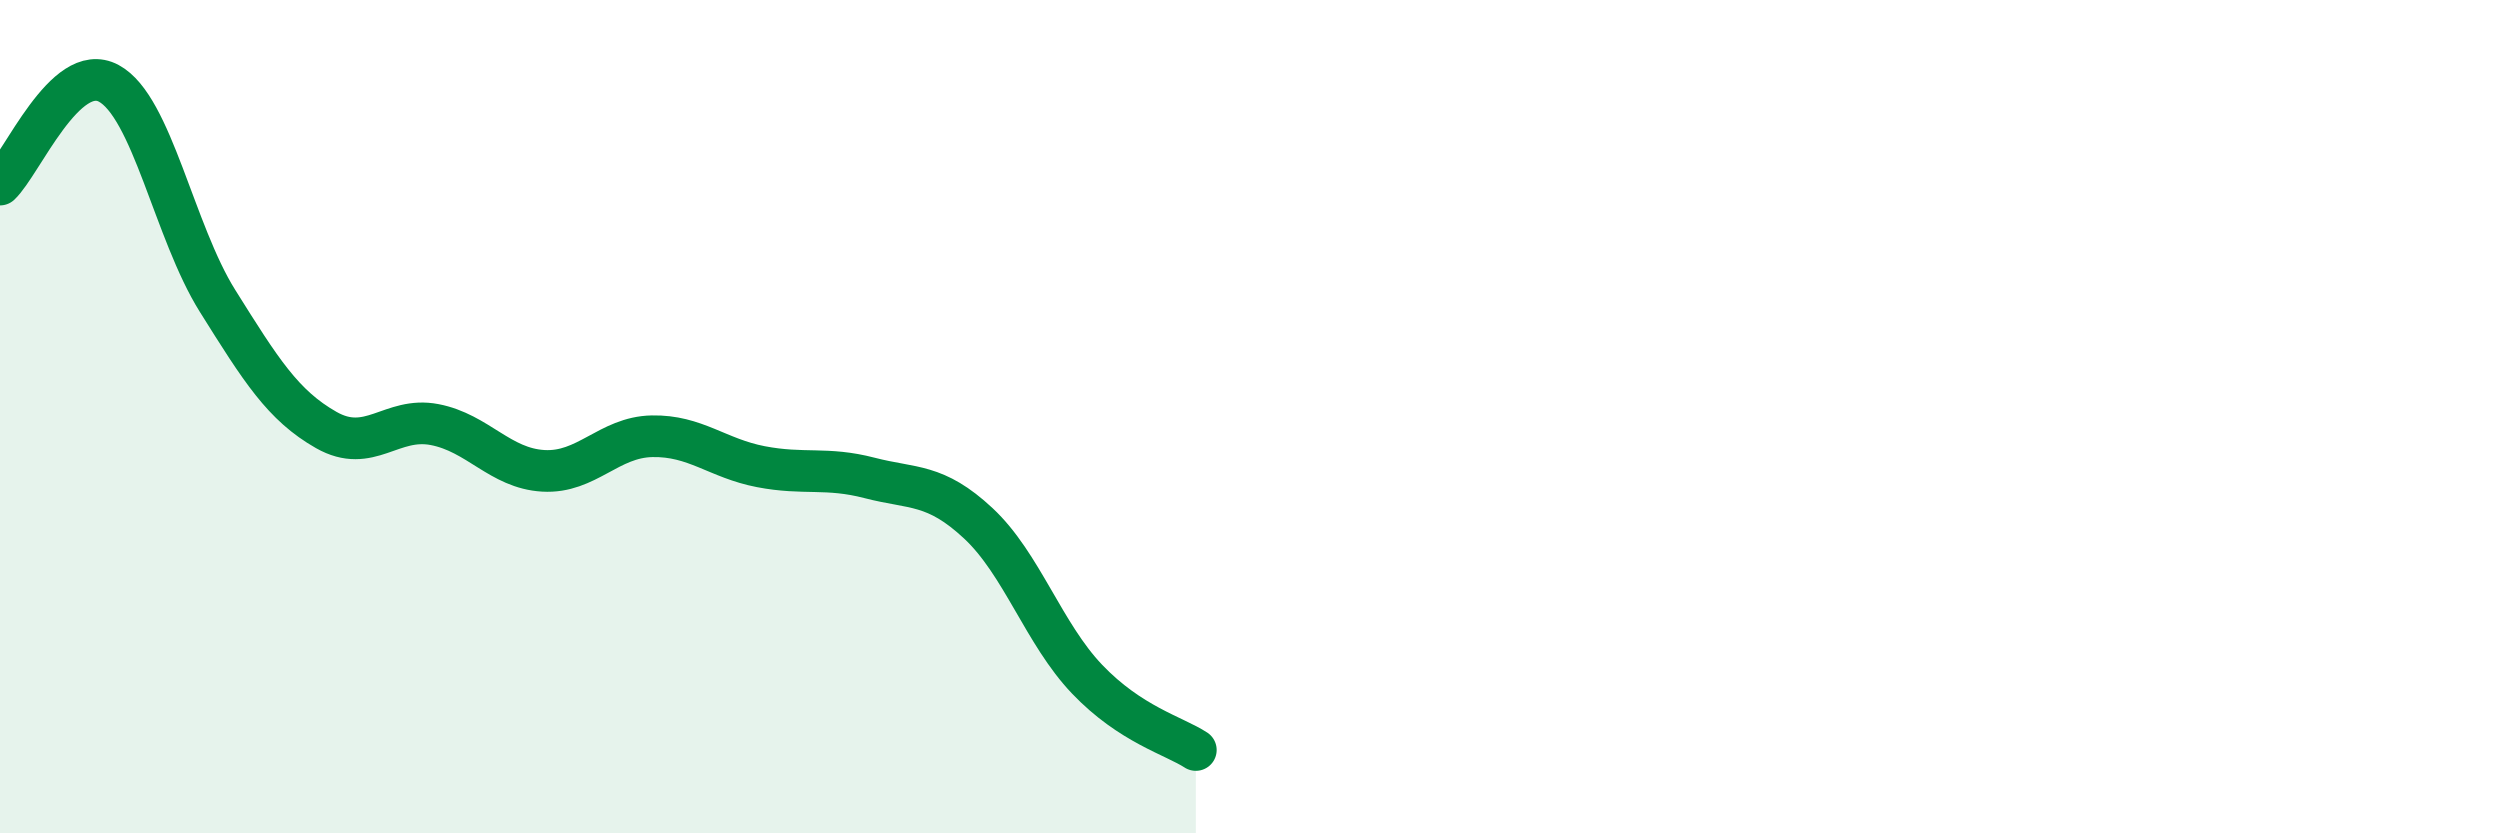 
    <svg width="60" height="20" viewBox="0 0 60 20" xmlns="http://www.w3.org/2000/svg">
      <path
        d="M 0,4.43 C 0.52,3.94 1.57,1.44 2.61,2 C 3.65,2.56 4.18,5.56 5.22,7.22 C 6.26,8.88 6.79,9.73 7.83,10.32 C 8.87,10.91 9.39,9.99 10.43,10.19 C 11.47,10.39 12,11.24 13.04,11.3 C 14.08,11.36 14.61,10.49 15.65,10.47 C 16.69,10.45 17.22,11 18.26,11.2 C 19.3,11.4 19.83,11.2 20.87,11.47 C 21.91,11.74 22.44,11.59 23.48,12.56 C 24.52,13.53 25.05,15.21 26.09,16.3 C 27.13,17.39 28.18,17.66 28.7,18L28.7 20L0 20Z"
        fill="#008740"
        opacity="0.1"
        stroke-linecap="round"
        stroke-linejoin="round"
      />
      <path
        d="M 0,4.43 C 0.52,3.94 1.57,1.44 2.61,2 C 3.65,2.56 4.18,5.56 5.22,7.22 C 6.26,8.88 6.79,9.73 7.83,10.32 C 8.87,10.91 9.39,9.99 10.43,10.19 C 11.47,10.39 12,11.24 13.04,11.3 C 14.08,11.36 14.61,10.49 15.65,10.47 C 16.69,10.45 17.22,11 18.26,11.2 C 19.3,11.4 19.83,11.2 20.87,11.47 C 21.91,11.74 22.44,11.59 23.48,12.56 C 24.52,13.53 25.05,15.21 26.09,16.3 C 27.13,17.39 28.18,17.66 28.7,18"
        stroke="#008740"
        stroke-width="1"
        fill="none"
        stroke-linecap="round"
        stroke-linejoin="round"
      />
    </svg>
  